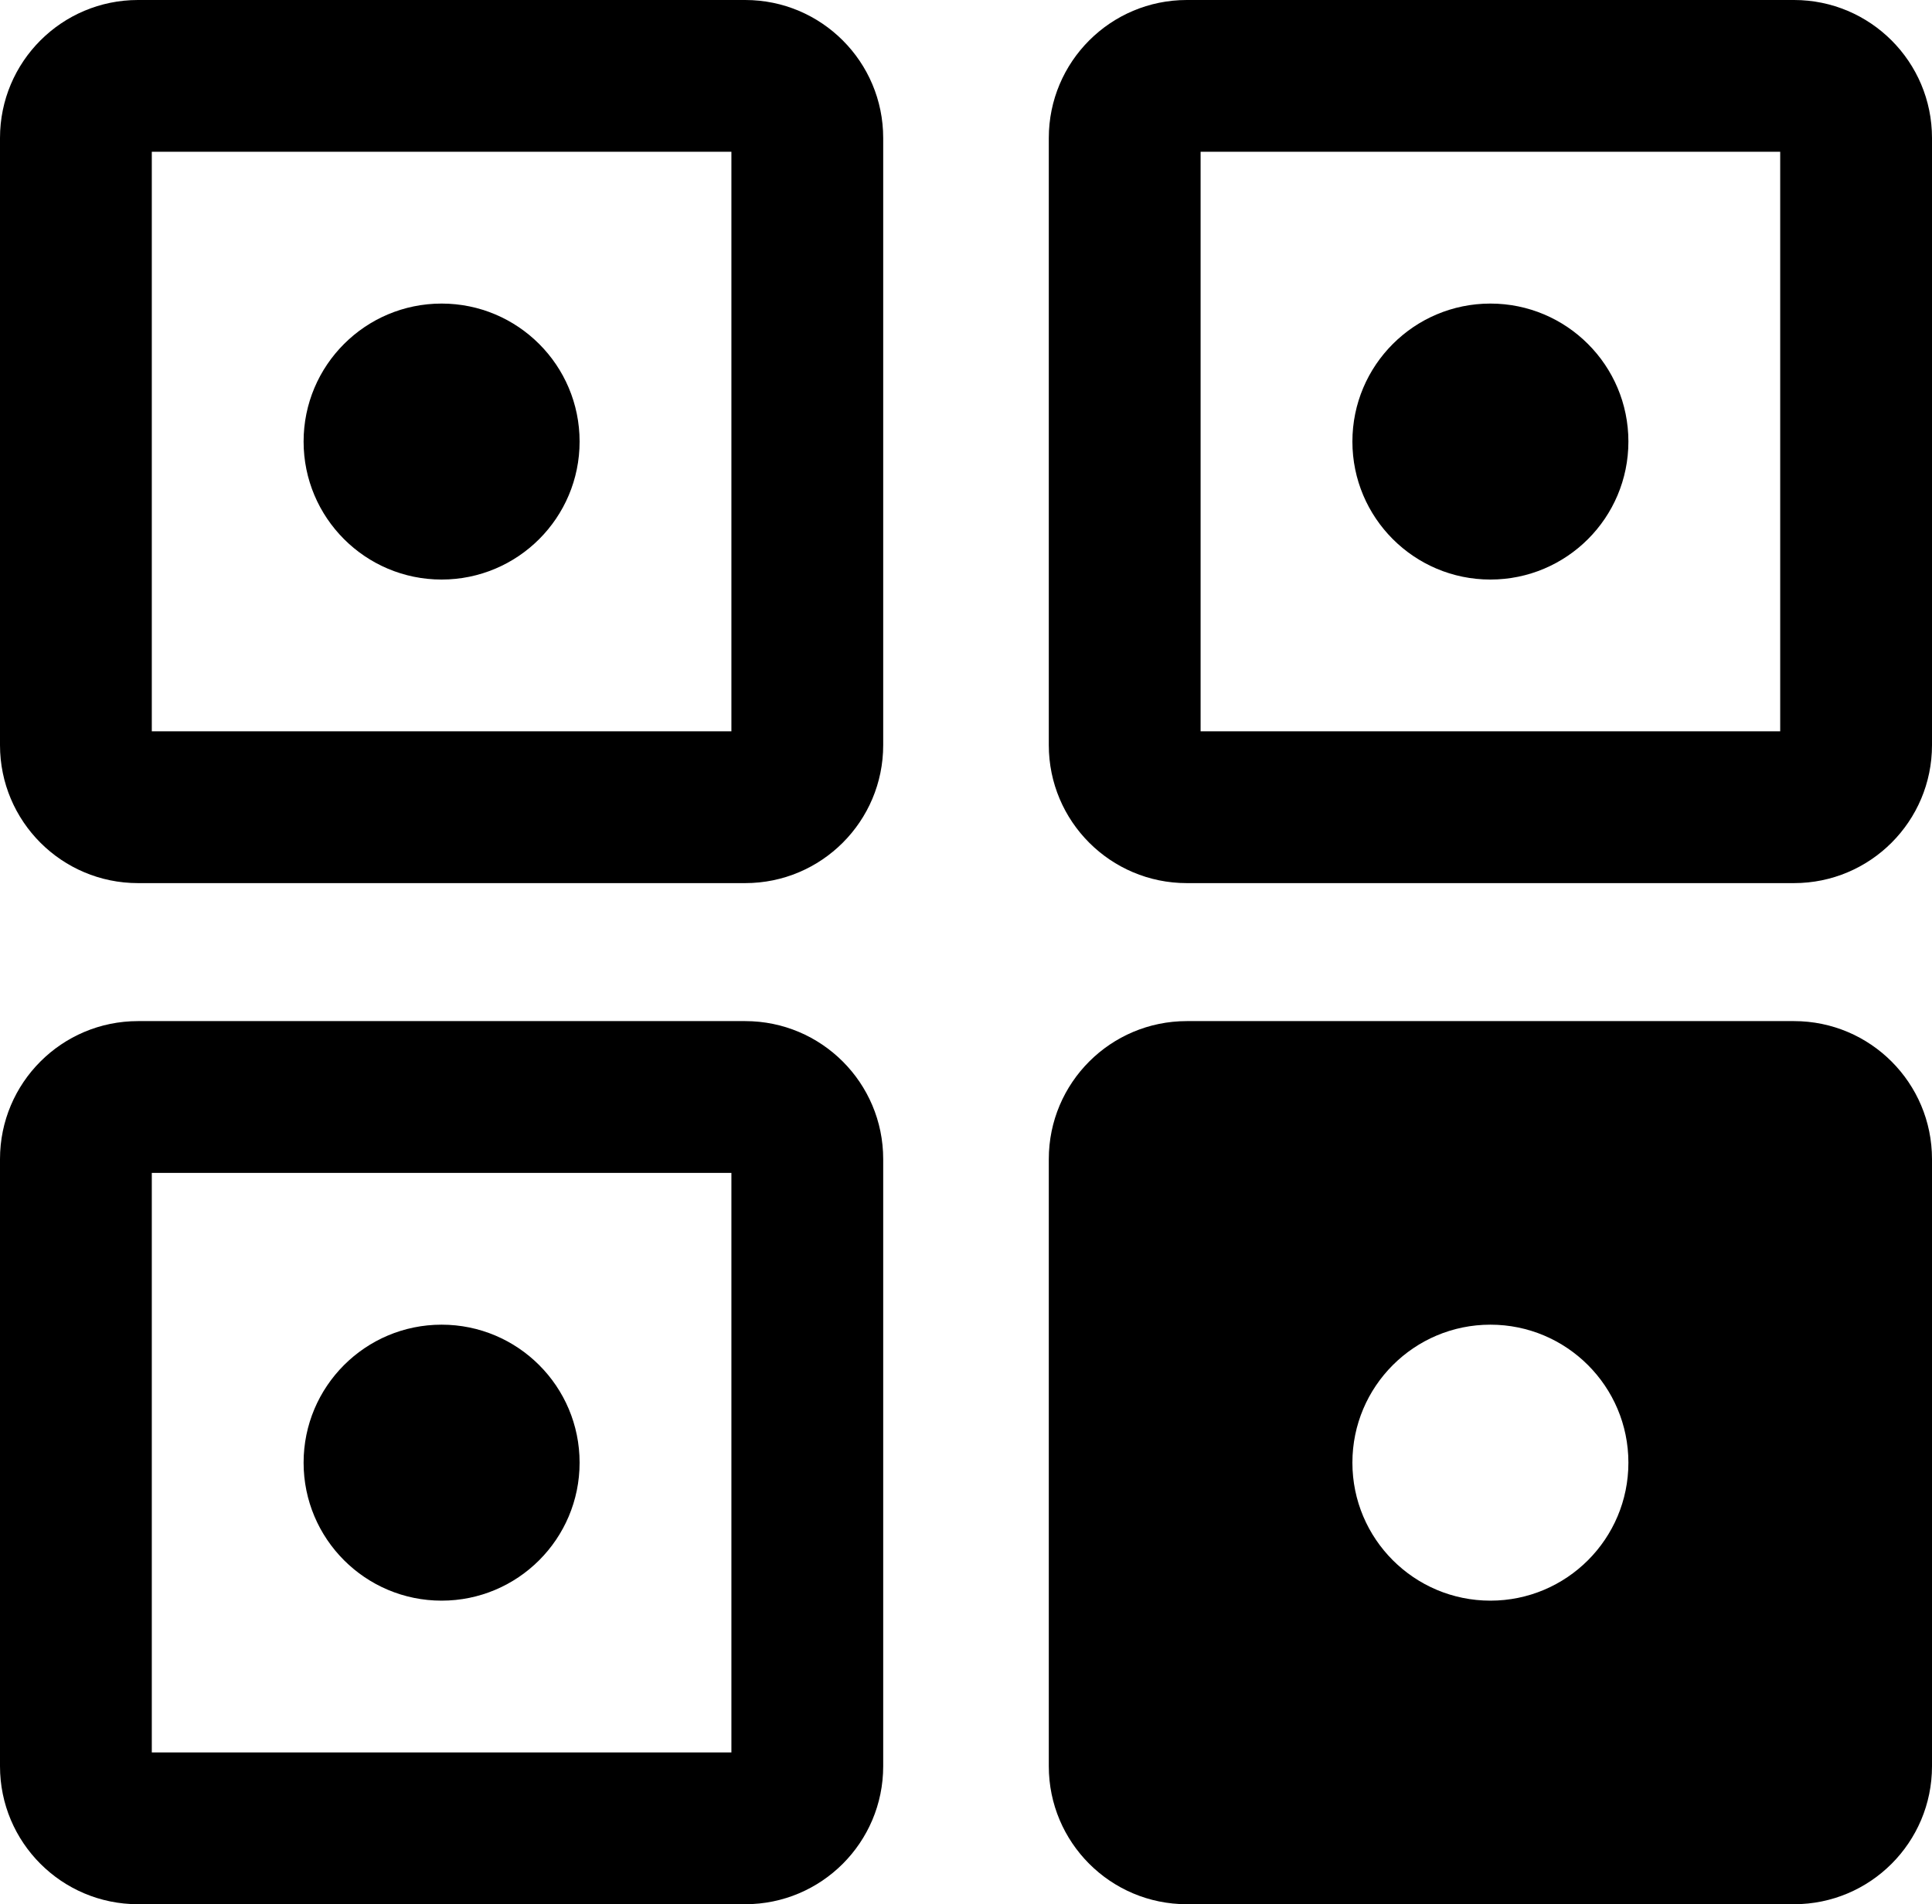 <svg width="700" height="690" viewBox="0 0 700 690" fill="none" xmlns="http://www.w3.org/2000/svg">
<path fill-rule="evenodd" clip-rule="evenodd" d="M50 0C22.386 0 0 22.386 0 50V270C0 297.614 22.386 320 50 320H270C297.614 320 320 297.614 320 270V50C320 22.386 297.614 0 270 0H50ZM265 55H55V265H265V55Z" fill="black"/>
<path d="M210 160C210 187.614 187.614 210 160 210C132.386 210 110 187.614 110 160C110 132.386 132.386 110 160 110C187.614 110 210 132.386 210 160Z" fill="black"/>
<path fill-rule="evenodd" clip-rule="evenodd" d="M430 0C402.386 0 380 22.386 380 50V270C380 297.614 402.386 320 430 320H650C677.614 320 700 297.614 700 270V50C700 22.386 677.614 0 650 0H430ZM645 55H435V265H645V55Z" fill="black"/>
<path d="M590 160C590 187.614 567.614 210 540 210C512.386 210 490 187.614 490 160C490 132.386 512.386 110 540 110C567.614 110 590 132.386 590 160Z" fill="black"/>
<path fill-rule="evenodd" clip-rule="evenodd" d="M50 370C22.386 370 0 392.386 0 420V640C0 667.614 22.386 690 50 690H270C297.614 690 320 667.614 320 640V420C320 392.386 297.614 370 270 370H50ZM265 425H55V635H265V425Z" fill="black"/>
<path d="M210 530C210 557.614 187.614 580 160 580C132.386 580 110 557.614 110 530C110 502.386 132.386 480 160 480C187.614 480 210 502.386 210 530Z" fill="black"/>
<path fill-rule="evenodd" clip-rule="evenodd" d="M430 370C402.386 370 380 392.386 380 420V640C380 667.614 402.386 690 430 690H650C677.614 690 700 667.614 700 640V420C700 392.386 677.614 370 650 370H430ZM540 580C567.614 580 590 557.614 590 530C590 502.386 567.614 480 540 480C512.386 480 490 502.386 490 530C490 557.614 512.386 580 540 580Z" fill="black"/>
</svg>
